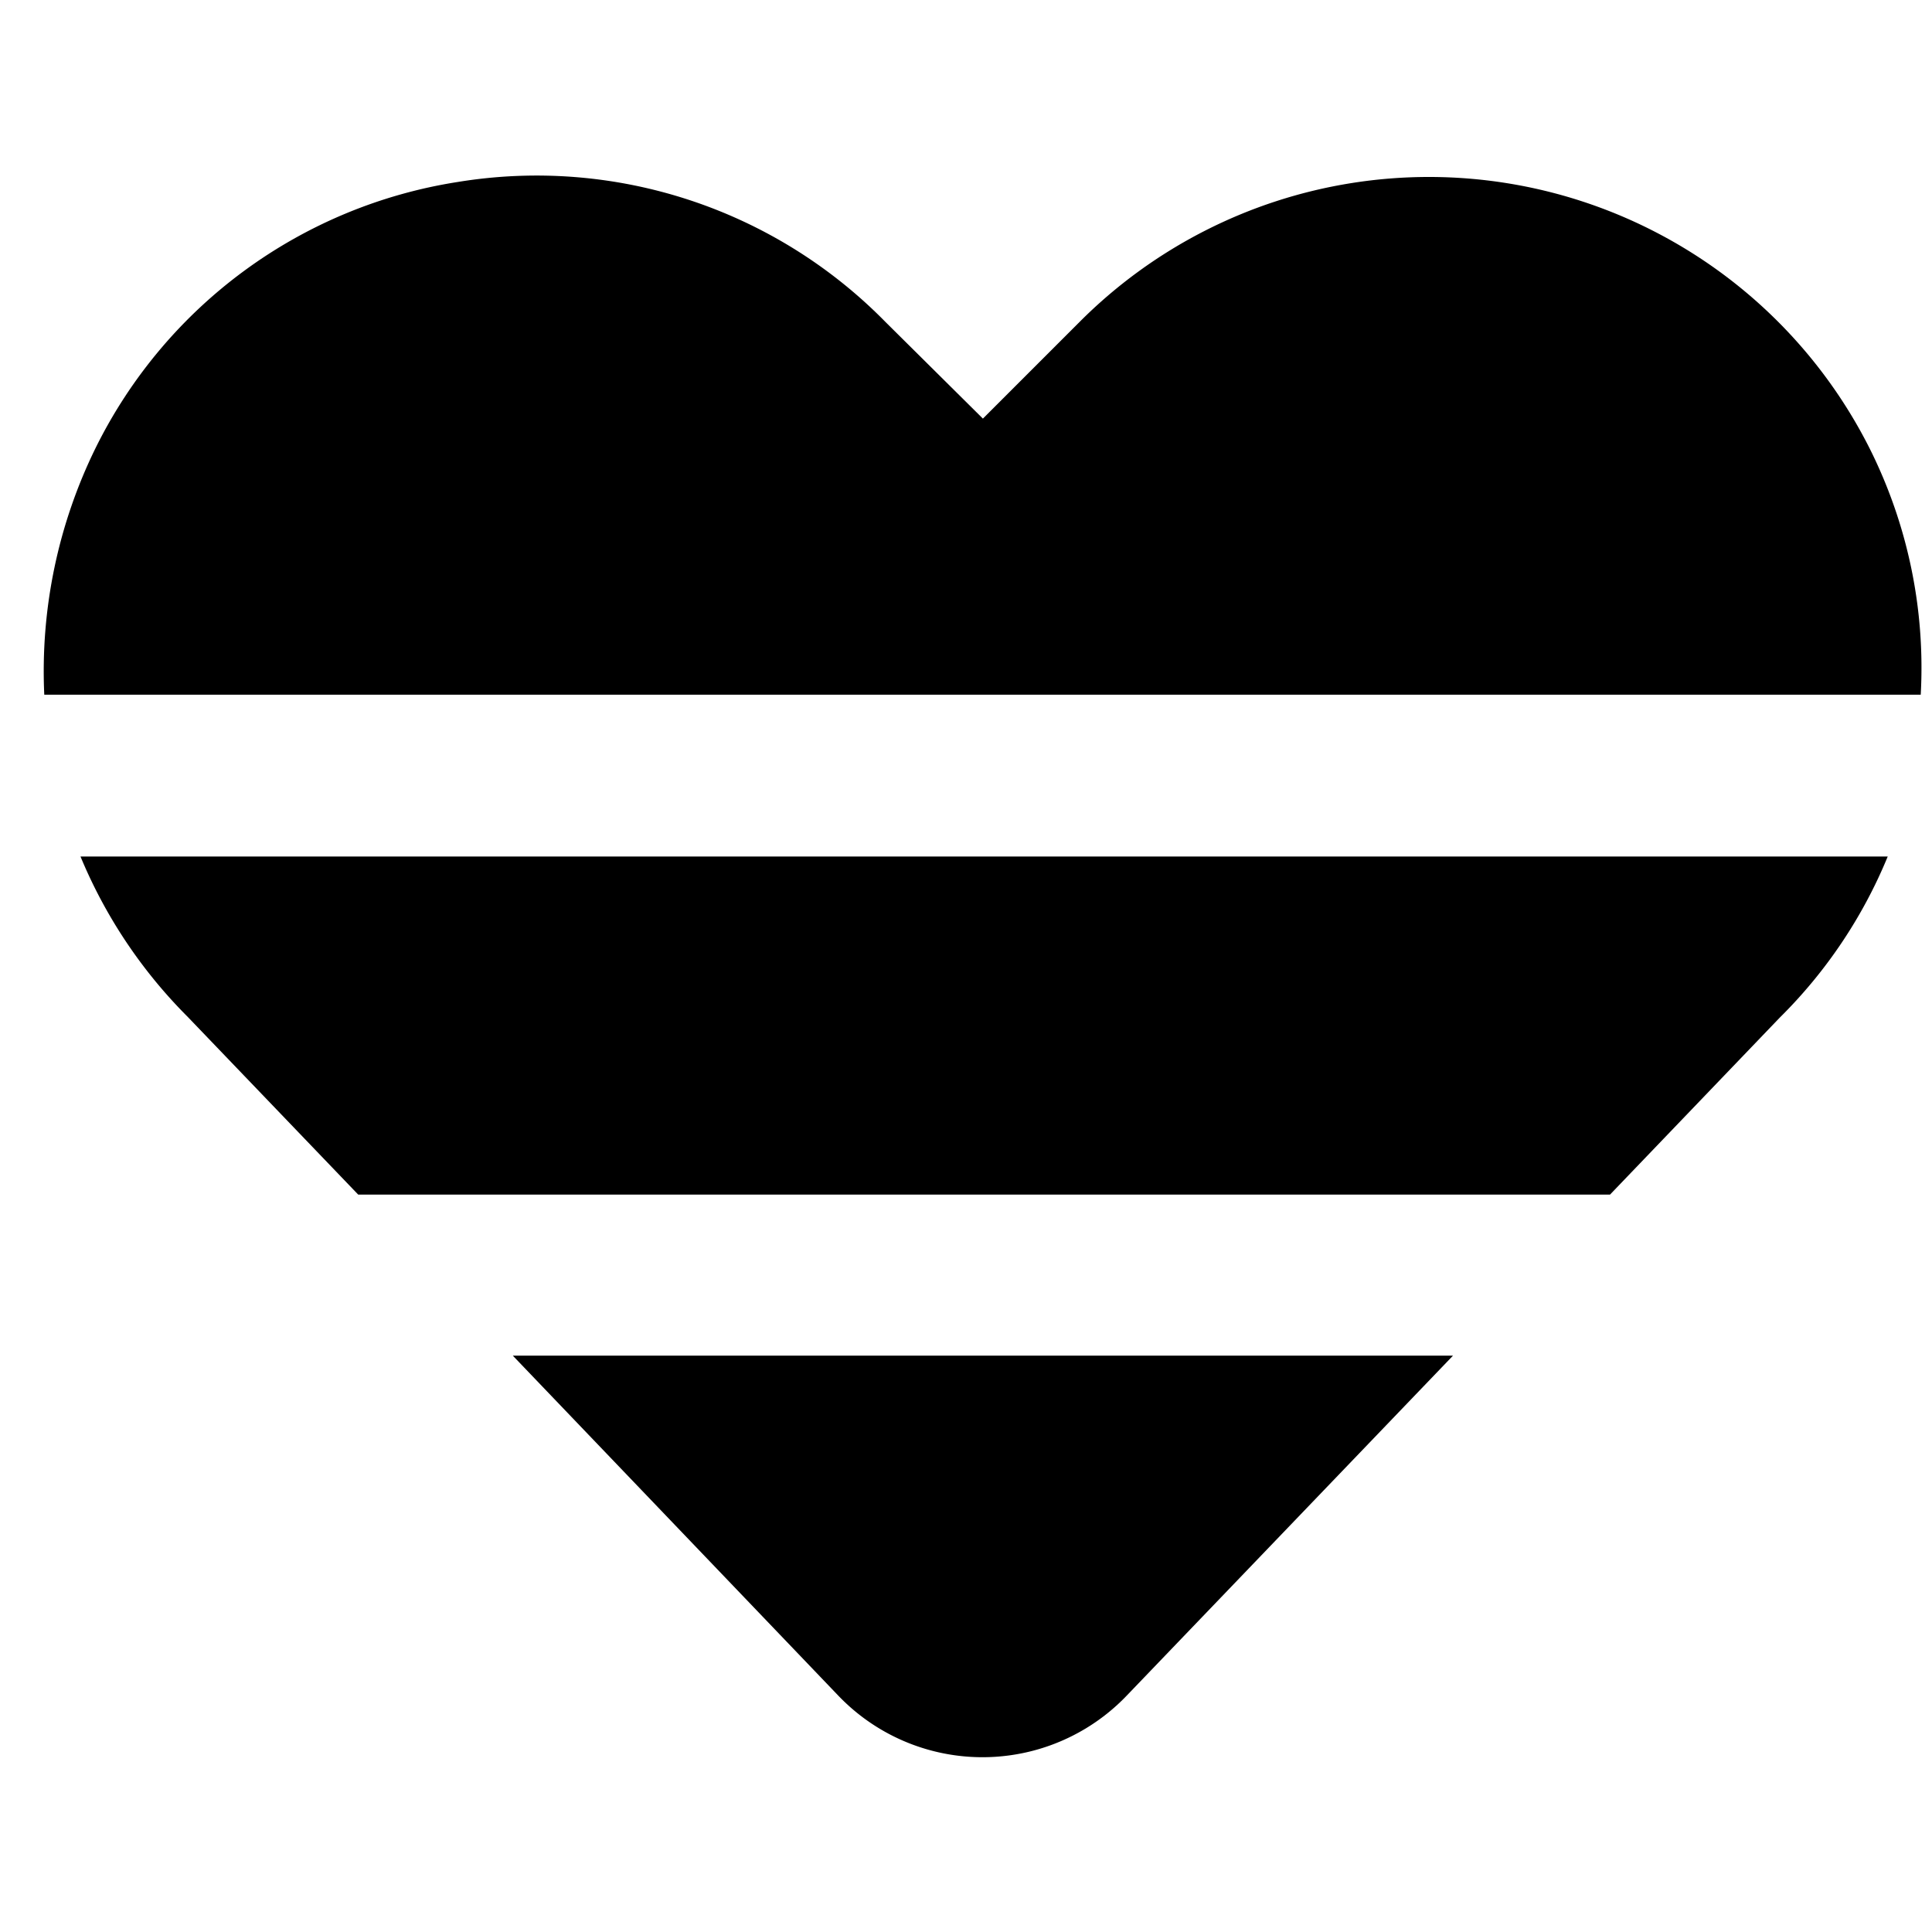 <svg xmlns="http://www.w3.org/2000/svg" viewBox="0 0 24 24"><g><path d="M10.41 21.06a2.48 2.48 0 0 0 3.59 0l4.05 -4.22H6.37Z" fill="#000000" stroke-width="1"></path><path d="m2.33 12.63 2.12 2.21H20l2.11 -2.2a6.05 6.05 0 0 0 1.34 -2H1a6.14 6.14 0 0 0 1.33 1.99Z" fill="#000000" stroke-width="1"></path><path d="M23.22 5.56A6.13 6.13 0 0 0 13.41 4l-1.2 1.2L11 4a6.07 6.07 0 0 0 -5.31 -1.74 6.06 6.06 0 0 0 -4.5 3.3 6.29 6.29 0 0 0 -0.64 3.07h23.31a6.08 6.08 0 0 0 -0.64 -3.07Z" fill="#000000" stroke-width="1"></path></g></svg>